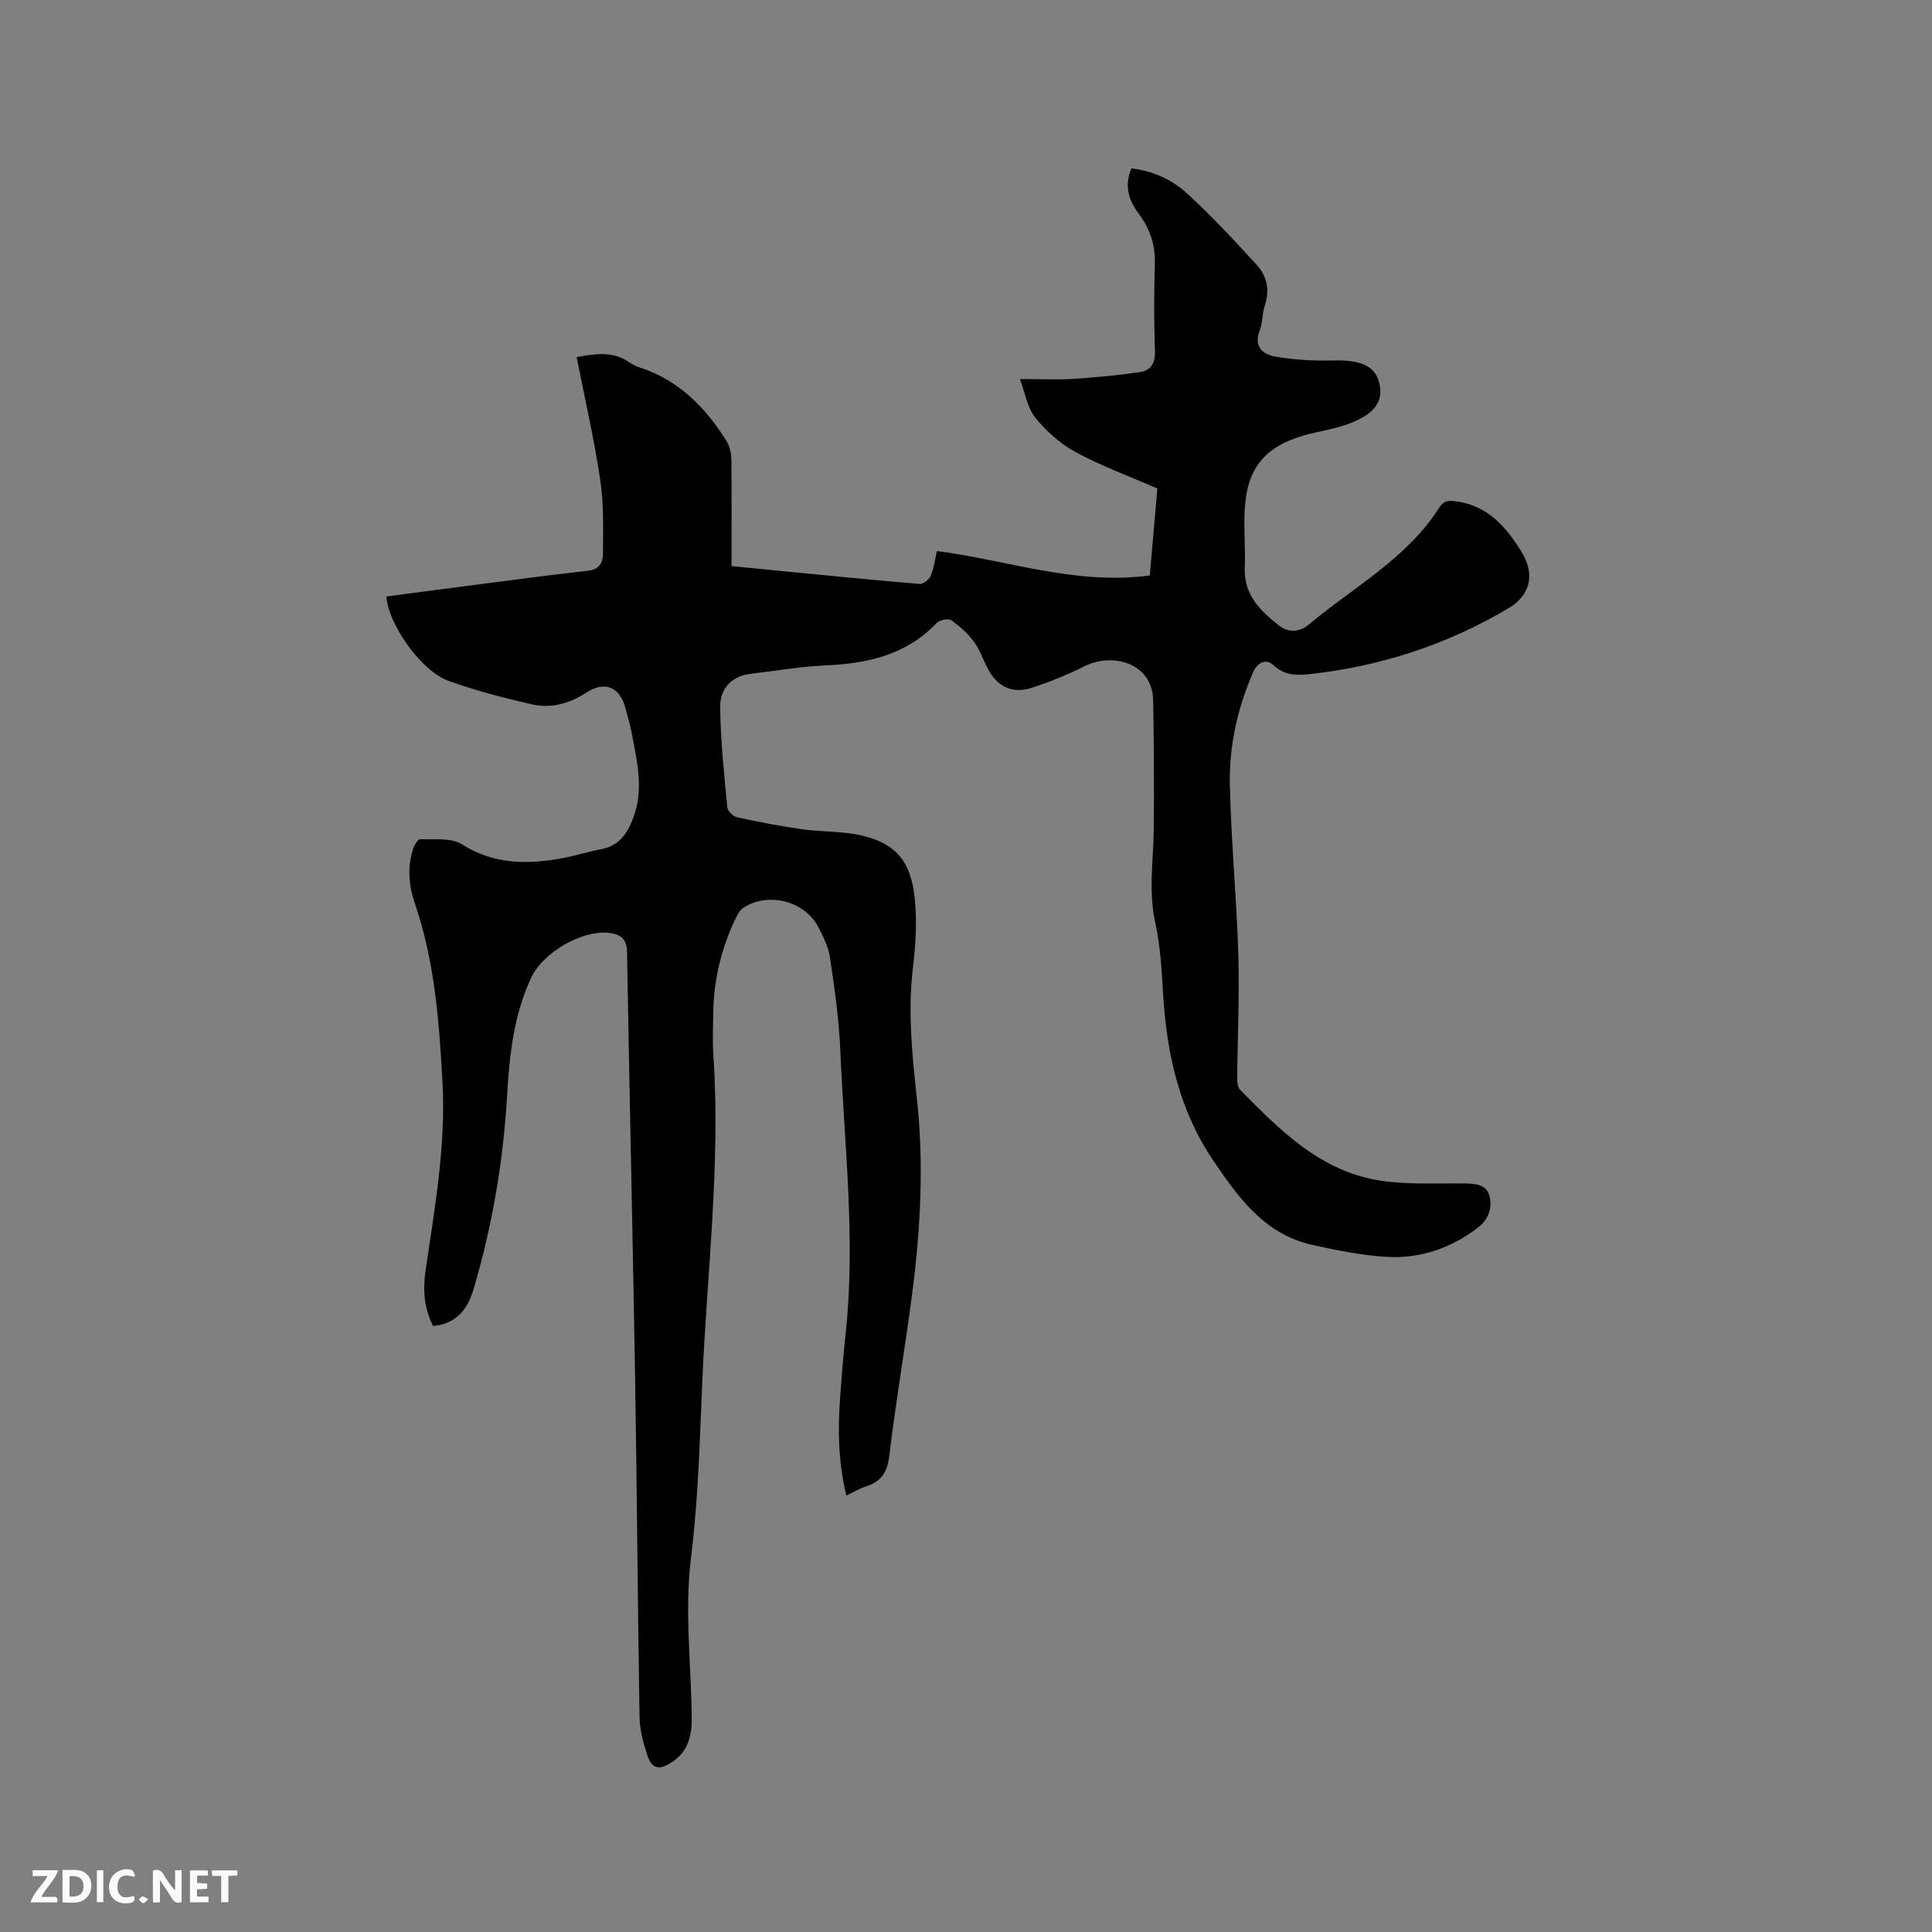 <svg enable-background="new 0 0 400 400" viewBox="0 0 400 400" xmlns="http://www.w3.org/2000/svg"><rect x="0" y="0" width="400" height="400" fill="#808080" stroke="none"/><path d="m89.68 274.55c-1.97-3.86-2.13-7.71-1.55-11.65 1.88-12.9 4.21-25.77 3.48-38.88-.69-12.49-1.6-24.97-5.71-36.94-1.28-3.72-1.58-7.46-.4-11.22.25-.81 1-2.13 1.47-2.11 2.93.12 6.42-.36 8.66 1.06 6.45 4.08 13.17 4.19 20.2 2.98 2.91-.5 5.76-1.42 8.66-1.98 3.7-.7 5.37-3.19 6.61-6.47 2.25-5.93.79-11.71-.3-17.53-.33-1.77-.86-3.5-1.32-5.24-1.17-4.42-4.36-5.62-8.13-3.15-3.41 2.24-7.26 3.31-11.2 2.41-5.86-1.34-11.73-2.85-17.38-4.9-5.6-2.03-12.46-11.82-12.76-17.43 5.5-.73 11.03-1.47 16.57-2.18 8.41-1.08 16.81-2.23 25.23-3.16 2.31-.25 3.02-1.79 3.03-3.38.03-5.16.18-10.38-.57-15.45-1.26-8.46-3.19-16.82-4.88-25.4 3.7-.65 7.38-1.34 10.85 1.05.69.48 1.48.86 2.27 1.12 8.05 2.65 13.6 8.28 17.93 15.26.67 1.07.96 2.53.98 3.82.09 7.2.04 14.4.04 22.03 3.59.35 7.66.76 11.73 1.15 9.07.88 18.14 1.79 27.22 2.54.73.06 1.94-.89 2.27-1.65.66-1.52.86-3.24 1.31-5.16 14.63 1.88 28.75 7.12 44.06 5.05.54-6.14 1.08-12.42 1.57-18-5.94-2.59-11.66-4.69-16.97-7.56-3.16-1.71-6.06-4.34-8.33-7.15-1.64-2.03-2.07-5.05-3.16-7.95 4.3 0 7.67.17 11.02-.04 4.62-.29 9.25-.74 13.83-1.4 2.22-.32 3.2-1.82 3.11-4.33-.21-6.04-.19-12.09-.02-18.13.11-3.91-1.04-7.28-3.34-10.34-2.1-2.79-3.03-5.77-1.52-9.37 4.38.48 8.31 2.28 11.39 5.06 5.15 4.66 9.88 9.81 14.58 14.94 2.08 2.27 2.71 5.15 1.68 8.29-.56 1.7-.45 3.62-1.09 5.27-1.33 3.47.81 5 3.39 5.43 3.93.66 7.98.87 11.97.77 5.5-.13 8.51 1.11 9.37 4.55.96 3.79-.73 6.43-6.09 8.49-2.93 1.13-6.14 1.55-9.19 2.4-8.33 2.32-12.06 6.79-12.54 15.39-.23 4.01.17 8.06.01 12.07-.23 5.6 3.19 8.92 7.08 11.98 2.04 1.61 4.37 1.31 6.18-.21 9.29-7.78 20.31-13.65 27.05-24.27.86-1.35 1.79-1.46 3.42-1.24 6.61.89 10.39 5.31 13.55 10.44 2.85 4.62 1.91 8.97-2.68 11.7-12.65 7.5-26.37 12-40.97 13.62-2.6.29-5.33.42-7.7-1.84-1.38-1.32-3.23-.76-4.21 1.48-3.23 7.4-4.97 15.2-4.81 23.17.24 11.75 1.4 23.48 1.75 35.23.26 8.57-.17 17.16-.23 25.74-.01.77.11 1.8.59 2.29 8.3 8.42 16.69 16.93 29.07 18.82 5.61.86 11.41.51 17.12.58 2.34.03 4.85.08 5.47 2.67.56 2.36-.15 4.74-2.38 6.45-5.62 4.3-12 6.49-18.96 6.08-5.14-.3-10.27-1.37-15.32-2.47-9.84-2.16-15.29-9.71-20.5-17.4-7.06-10.41-9.69-22.18-10.43-34.54-.29-4.95-.57-9.98-1.63-14.8-1.43-6.48-.38-12.85-.31-19.28.1-8.89.03-17.78-.12-26.67-.13-7.88-8.45-9.97-14.11-7.17-3.57 1.77-7.29 3.32-11.09 4.53-3.93 1.26-7.06-.24-9.01-3.93-.99-1.87-1.66-3.96-2.9-5.63-1.27-1.72-2.94-3.23-4.7-4.45-.61-.42-2.41-.06-3.01.57-6.33 6.66-14.37 8.41-23.11 8.79-5.16.23-10.29 1.14-15.43 1.74-4.05.47-6.31 3.22-6.28 6.8.05 6.94.82 13.88 1.46 20.8.07.78 1.18 1.92 1.99 2.09 4.5.98 9.04 1.86 13.6 2.5 4.06.57 8.28.35 12.23 1.28 7.93 1.87 10.6 6.14 11.15 14.83.26 4.1-.02 8.28-.51 12.37-1.1 9.04-.22 18.01.77 26.95 1.52 13.7.81 27.31-.97 40.9-1.45 11.13-3.38 22.21-4.71 33.35-.41 3.46-1.71 5.41-4.91 6.4-1.29.4-2.48 1.14-3.98 1.86-1.72-7.02-1.79-13.93-1.25-20.88.31-4.02.59-8.04 1.04-12.04 2.21-19.84-.22-39.6-1.05-59.38-.27-6.42-1.21-12.82-2.14-19.18-.31-2.14-1.39-4.22-2.39-6.19-2.78-5.48-10.58-7.42-15.64-3.94-.64.44-1.08 1.27-1.44 2-2.99 6.19-4.58 12.73-4.69 19.61-.05 2.97-.17 5.95.03 8.9 1.5 22.52-1.32 44.9-2.29 67.34-.53 12.18-.83 24.42-2.33 36.49-1.41 11.29.07 22.41.13 33.61.02 3.57-.9 6.76-4.05 8.83-2.76 1.82-4.22 1.44-5.21-1.62-.8-2.49-1.5-5.14-1.54-7.73-.39-23.42-.53-46.85-.92-70.27-.49-29.36-1.17-58.72-1.67-88.08-.05-3.06-1.7-3.82-4.14-4-5.5-.41-13.32 4.22-15.68 9.25-3.63 7.74-4.53 16.06-5.01 24.44-.79 13.59-3.05 26.92-6.91 39.98-1.19 4.1-3.4 7.25-8.4 7.77z" fill="#000001"/><g fill="#fafbfa"><path d="m37.59 393.81c-.92.31-1.52.05-2-.78-.7-1.2-1.52-2.34-2.47-3.78v4.59c-.55.03-.95.05-1.41.07-.03-.37-.06-.64-.06-.91 0-1.91 0-3.81 0-5.7 1.13-.41 1.77-.03 2.29.91.62 1.11 1.38 2.14 2.31 3.19v-4.2h1.35v6.61z"/><path d="m12.94 393.88v-6.75c1.9.19 3.93-.54 5.37 1.29.8 1.01.78 2.88.03 3.97-1.37 1.97-3.4 1.51-5.4 1.49m1.45-1.22c2.04.12 2.92-.58 2.89-2.21-.03-1.51-.98-2.19-2.89-2z"/><path d="m11.81 393.87h-5.49c.68-2.18 2.47-3.48 3.51-5.45h-3.08v-1.21h5.29c-.71 2.13-2.44 3.48-3.47 5.51.86 0 1.63.04 2.39-.01.79-.05 1.14.21.85 1.16"/><path d="m39.33 393.86v-6.61h3.7v1.07h-2.22v1.52c.68.04 1.34.09 2.07.13v1.07c-.72.05-1.38.09-2.1.14v1.48h2.4v1.19h-3.85z"/><path d="m27.71 388.56c-1.15-.3-2.46-.61-3.1.64-.37.73-.41 1.93-.06 2.67.63 1.35 1.99.93 3.17.68.35.94-.01 1.32-.93 1.46-1.62.25-3.05-.27-3.76-1.48-.73-1.24-.6-3.03.31-4.17.88-1.11 2.71-1.7 4-1.16.32.13.44.74.65 1.12-.1.08-.19.16-.28.24"/><path d="m49.15 387.24v1.07c-.59.02-1.17.05-1.87.08v5.44h-1.48v-5.44h-1.85c-.05-.4-.08-.73-.13-1.15z"/><path d="m20.06 387.21h1.33v6.62h-1.33z"/><path d="m30.68 393.25c-.49.38-.8.79-1.05.76-.32-.05-.6-.45-.9-.7.26-.24.51-.64.8-.67.29-.04.62.3 1.15.61"/></g></svg>